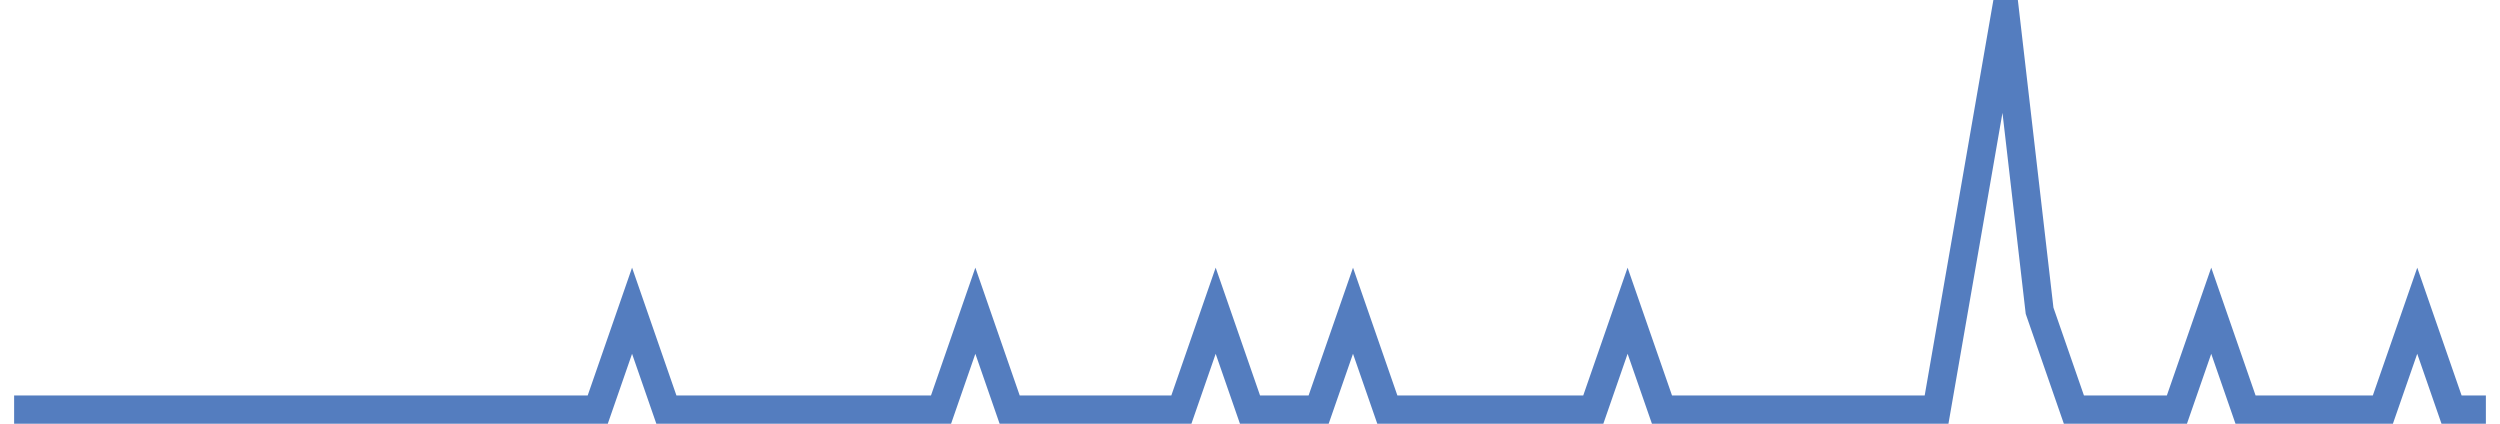 <?xml version="1.0" encoding="UTF-8"?>
<svg xmlns="http://www.w3.org/2000/svg" xmlns:xlink="http://www.w3.org/1999/xlink" width="177pt" height="30pt" viewBox="0 0 177 30" version="1.1">
<g id="surface3931871">
<path style="fill:none;stroke-width:2;stroke-linecap:butt;stroke-linejoin:miter;stroke:rgb(32.941%,49.02%,74.902%);stroke-opacity:1;stroke-miterlimit:10;" d="M 1 29 L 42.32 29 L 44.75 22 L 47.18 29 L 66.625 29 L 69.055 22 L 71.484 29 L 83.641 29 L 86.07 22 L 88.5 29 L 93.359 29 L 95.793 22 L 98.223 29 L 112.805 29 L 115.234 22 L 117.668 29 L 137.109 29 L 139.543 15 L 141.973 1 L 144.402 22 L 146.832 29 L 154.125 29 L 156.555 22 L 158.984 29 L 168.707 29 L 171.141 22 L 173.57 29 L 176 29 "/>
</g>
</svg>
